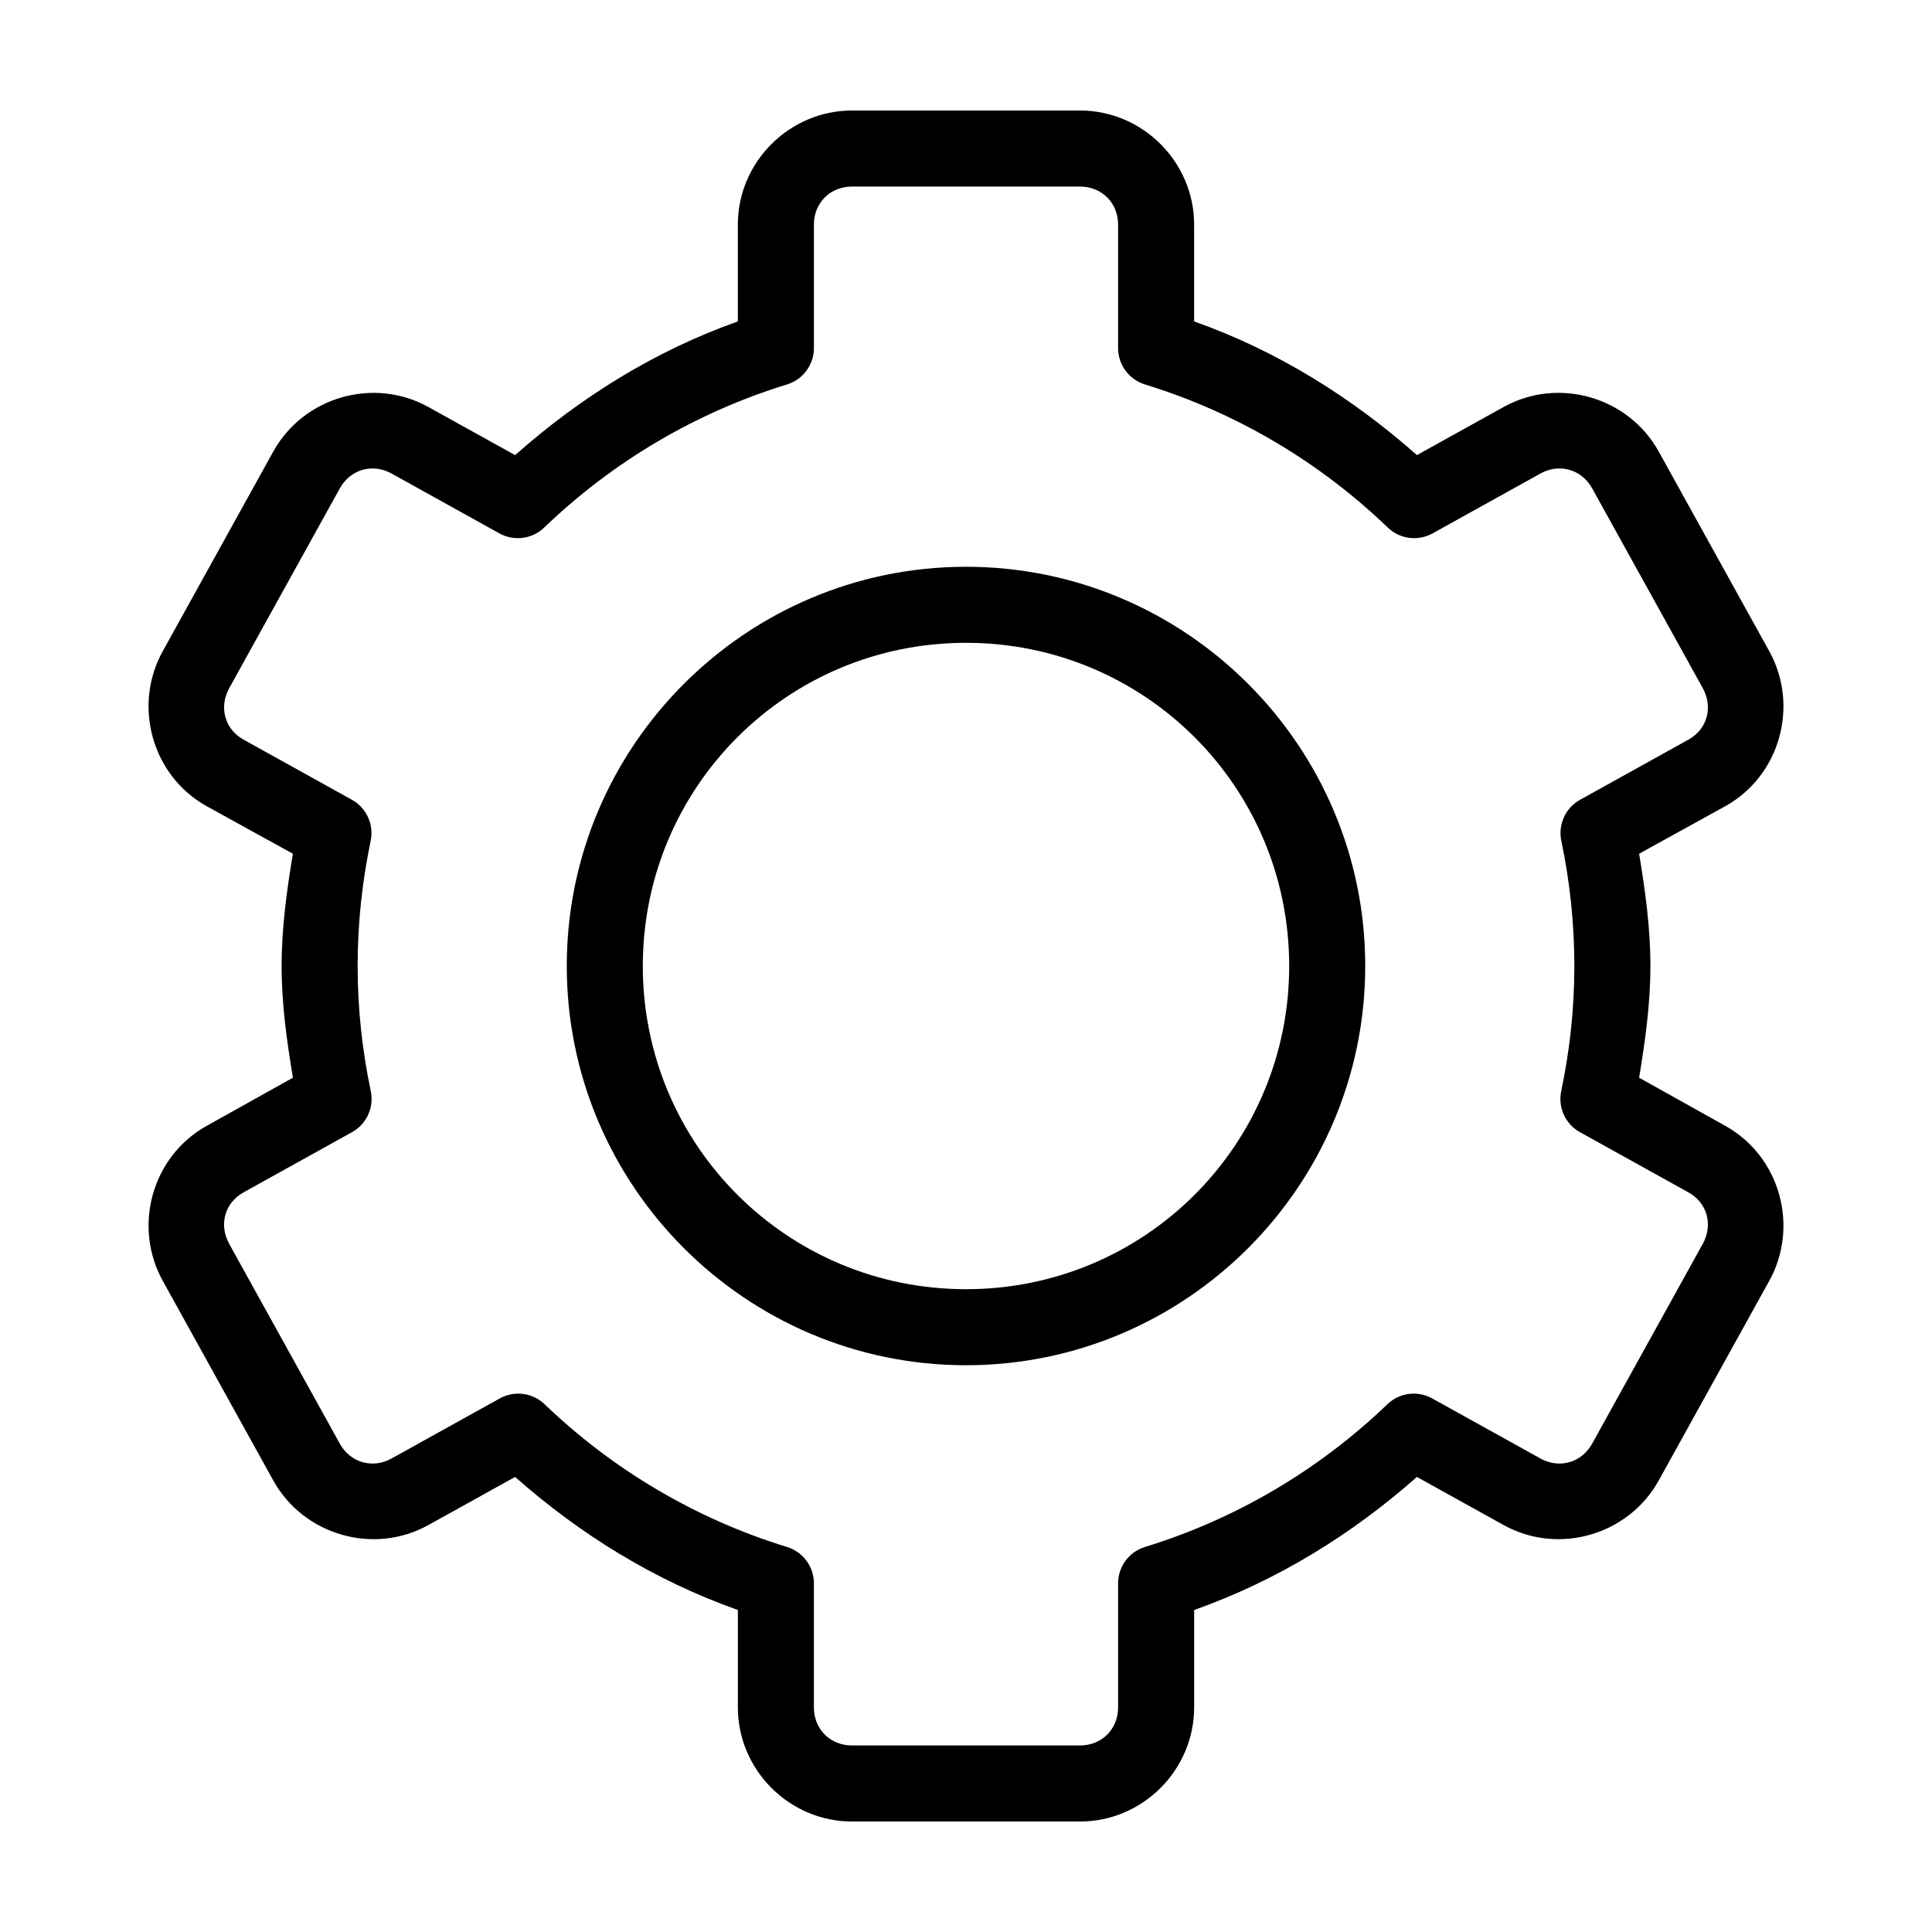 <?xml version="1.0" encoding="UTF-8"?>
<!-- The Best Svg Icon site in the world: iconSvg.co, Visit us! https://iconsvg.co -->
<svg fill="#000000" width="800px" height="800px" version="1.1" viewBox="144 144 512 512" xmlns="http://www.w3.org/2000/svg">
 <path d="m369.77 173.29c-16.574 0-30.23 13.656-30.23 30.23v25.664c-22.137 7.84-41.82 20.199-59.039 35.426l-22.984-12.754c-14.504-8.043-33.059-2.676-41.094 11.809l-29.285 52.898c-8.004 14.43-2.875 33.035 11.652 41.094l22.828 12.594c-1.605 9.711-2.988 19.598-2.988 29.754 0 10.145 1.391 19.895 2.992 29.598l-22.828 12.754c-14.527 8.055-19.652 26.66-11.652 41.094l29.285 52.898c8.035 14.484 26.59 19.852 41.094 11.809l22.984-12.754c17.203 15.195 36.934 27.441 59.039 35.266v25.82c0 16.574 13.656 30.23 30.23 30.23h60.457c16.574 0 30.23-13.656 30.23-30.23v-25.82c22.105-7.828 41.836-20.07 59.039-35.266l22.984 12.754c14.504 8.043 33.059 2.676 41.094-11.809l29.285-52.898c8.004-14.43 2.875-33.035-11.652-41.094l-22.828-12.754c1.602-9.707 2.992-19.457 2.992-29.598 0-10.156-1.387-20.043-2.992-29.758l22.828-12.594c14.527-8.055 19.652-26.66 11.652-41.094l-29.285-52.898c-8.035-14.484-26.59-19.852-41.094-11.809l-22.984 12.754c-17.223-15.227-36.91-27.59-59.043-35.426v-25.664c0-16.574-13.656-30.23-30.23-30.23h-60.457zm0 20.152h60.457c5.758 0 10.078 4.32 10.078 10.078v32.746c0.008 4.406 2.875 8.297 7.082 9.605 24.418 7.492 46.41 20.652 64.395 37.941 3.172 3.043 7.949 3.68 11.809 1.574l28.652-15.902c5.023-2.785 10.902-1.105 13.699 3.938l29.285 52.898c2.828 5.098 1.223 10.922-3.777 13.695l-28.652 15.902h-0.004c-3.883 2.125-5.926 6.531-5.039 10.863 2.246 10.711 3.465 21.801 3.465 33.219 0 11.418-1.219 22.352-3.465 33.062v0.004c-0.965 4.383 1.09 8.879 5.039 11.02l28.652 15.902c5 2.773 6.606 8.602 3.777 13.699l-29.285 52.898c-2.797 5.043-8.672 6.723-13.699 3.938l-28.652-15.902h0.004c-3.824-2.148-8.602-1.578-11.809 1.414-17.98 17.293-39.977 30.449-64.395 37.945-4.262 1.324-7.144 5.297-7.082 9.762v32.746c0 5.758-4.32 10.078-10.078 10.078h-60.457c-5.758 0-10.078-4.32-10.078-10.078v-32.746h0.004c0.059-4.465-2.824-8.438-7.086-9.762-24.418-7.492-46.41-20.652-64.395-37.945-3.207-2.992-7.981-3.562-11.809-1.414l-28.652 15.902c-5.023 2.785-10.902 1.105-13.699-3.938l-29.285-52.898c-2.828-5.098-1.223-10.922 3.777-13.699l28.652-15.902h0.004c3.949-2.141 6.004-6.637 5.039-11.02-2.242-10.715-3.461-21.645-3.461-33.062s1.219-22.508 3.465-33.219l-0.004-0.004c0.887-4.332-1.156-8.738-5.039-10.863l-28.652-15.902c-5-2.773-6.606-8.602-3.777-13.695l29.285-52.898c2.797-5.043 8.672-6.723 13.699-3.938l28.652 15.902h-0.004c3.859 2.106 8.637 1.469 11.809-1.574 17.98-17.289 39.977-30.449 64.395-37.941v-0.004c4.207-1.309 7.074-5.195 7.086-9.602v-32.746c0-5.758 4.32-10.078 10.078-10.078zm30.23 100.76c-58.312 0-105.8 47.488-105.8 105.8s47.488 105.8 105.8 105.8 105.8-47.488 105.8-105.8-47.488-105.8-105.8-105.8zm0 20.152c47.422 0 85.648 38.227 85.648 85.648s-38.227 85.648-85.648 85.648-85.648-38.227-85.648-85.648 38.227-85.648 85.648-85.648z"/>
</svg>